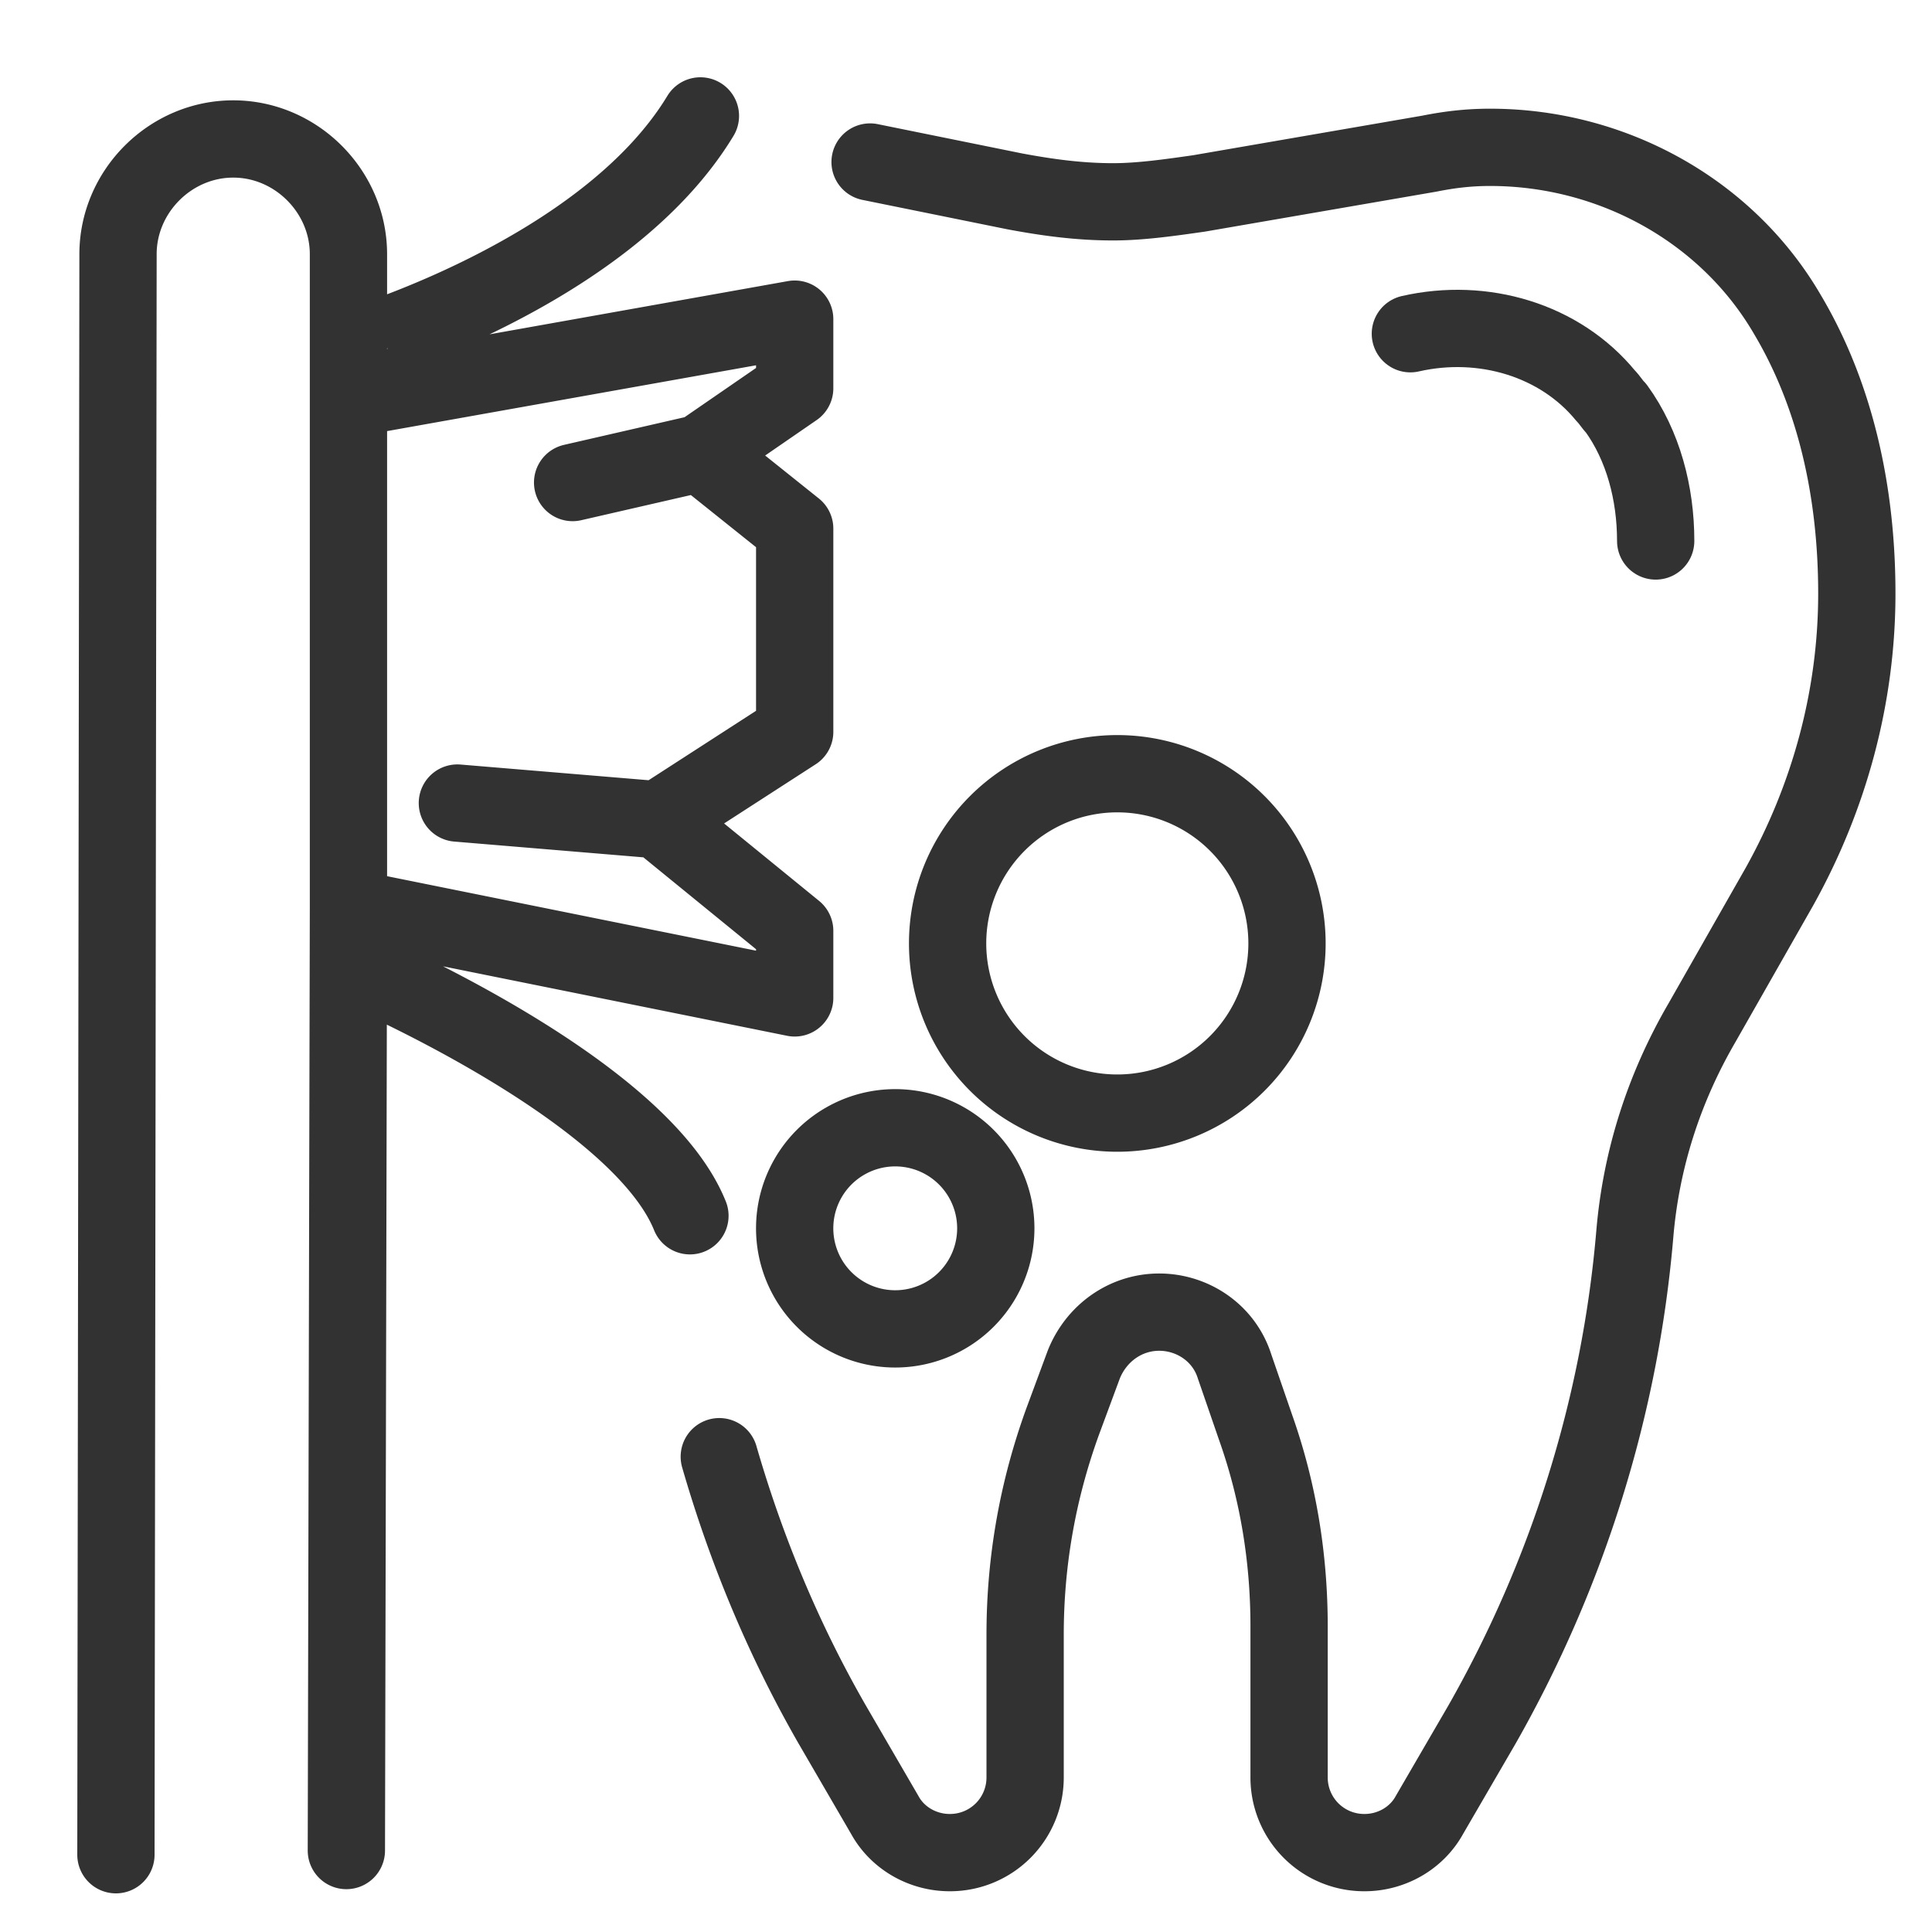 <svg viewBox="0 0 100 100" fill="none" xmlns="http://www.w3.org/2000/svg"><path d="M37.23 75.398c1.409 4.88 3.36 9.542 5.855 13.88l2.71 4.662c.651 1.192 1.952 1.951 3.362 1.951a3.887 3.887 0 0 0 3.903-3.903v-7.374q0-5.693 1.952-11.06l1.085-2.928c.65-1.626 2.168-2.71 3.903-2.71s3.362 1.084 3.904 2.819l1.084 3.144c1.193 3.362 1.735 6.832 1.735 10.302v7.807a3.887 3.887 0 0 0 3.904 3.903c1.41 0 2.71-.759 3.361-1.951l2.711-4.663c4.446-7.807 7.157-16.482 7.916-25.373.325-3.904 1.518-7.59 3.47-10.952l4.012-7.048c2.602-4.663 4.012-9.868 4.012-15.181 0-6.18-1.518-10.952-3.579-14.422-3.144-5.421-9.108-8.675-15.397-8.675-1.084 0-2.06.109-3.145.326l-11.928 2.06c-1.518.217-3.036.434-4.445.434-1.735 0-3.362-.217-5.097-.542l-7.482-1.518m-27 38.602 23.097 4.663v-3.47l-7.049-5.747m-16.048 4.554v-26.35m0 26.35-.108 48.795m.108-75.144 23.097-4.12v3.578l-4.88 3.361m-18.217-2.82v-7.481c0-3.253-2.71-5.964-5.964-5.964-3.253 0-5.963 2.71-5.963 5.964L6 96m30.253-72.542 4.88 3.904V37.88l-7.049 4.554m2.17-18.976-6.615 1.518m-11.603-6.94S31.266 14.241 36.253 6M18.036 49.916S33 56.205 35.711 62.928m-1.627-20.494-10.41-.868m27.868 22.012a5.205 5.205 0 1 1-10.41 0 5.205 5.205 0 0 1 10.41 0m15.073-14.747a8.783 8.783 0 1 1-17.567 0 8.783 8.783 0 0 1 17.567 0" stroke="#323232" stroke-width="4" stroke-miterlimit="10" stroke-linecap="round" stroke-linejoin="round"/><path d="M73 17.274c3.766-.858 7.748.322 10.115 3.218.216.215.323.43.539.644 1.398 1.93 2.044 4.398 2.044 6.865" stroke="#323232" stroke-width="4" stroke-miterlimit="10" stroke-linecap="round" stroke-linejoin="round"/></svg>
